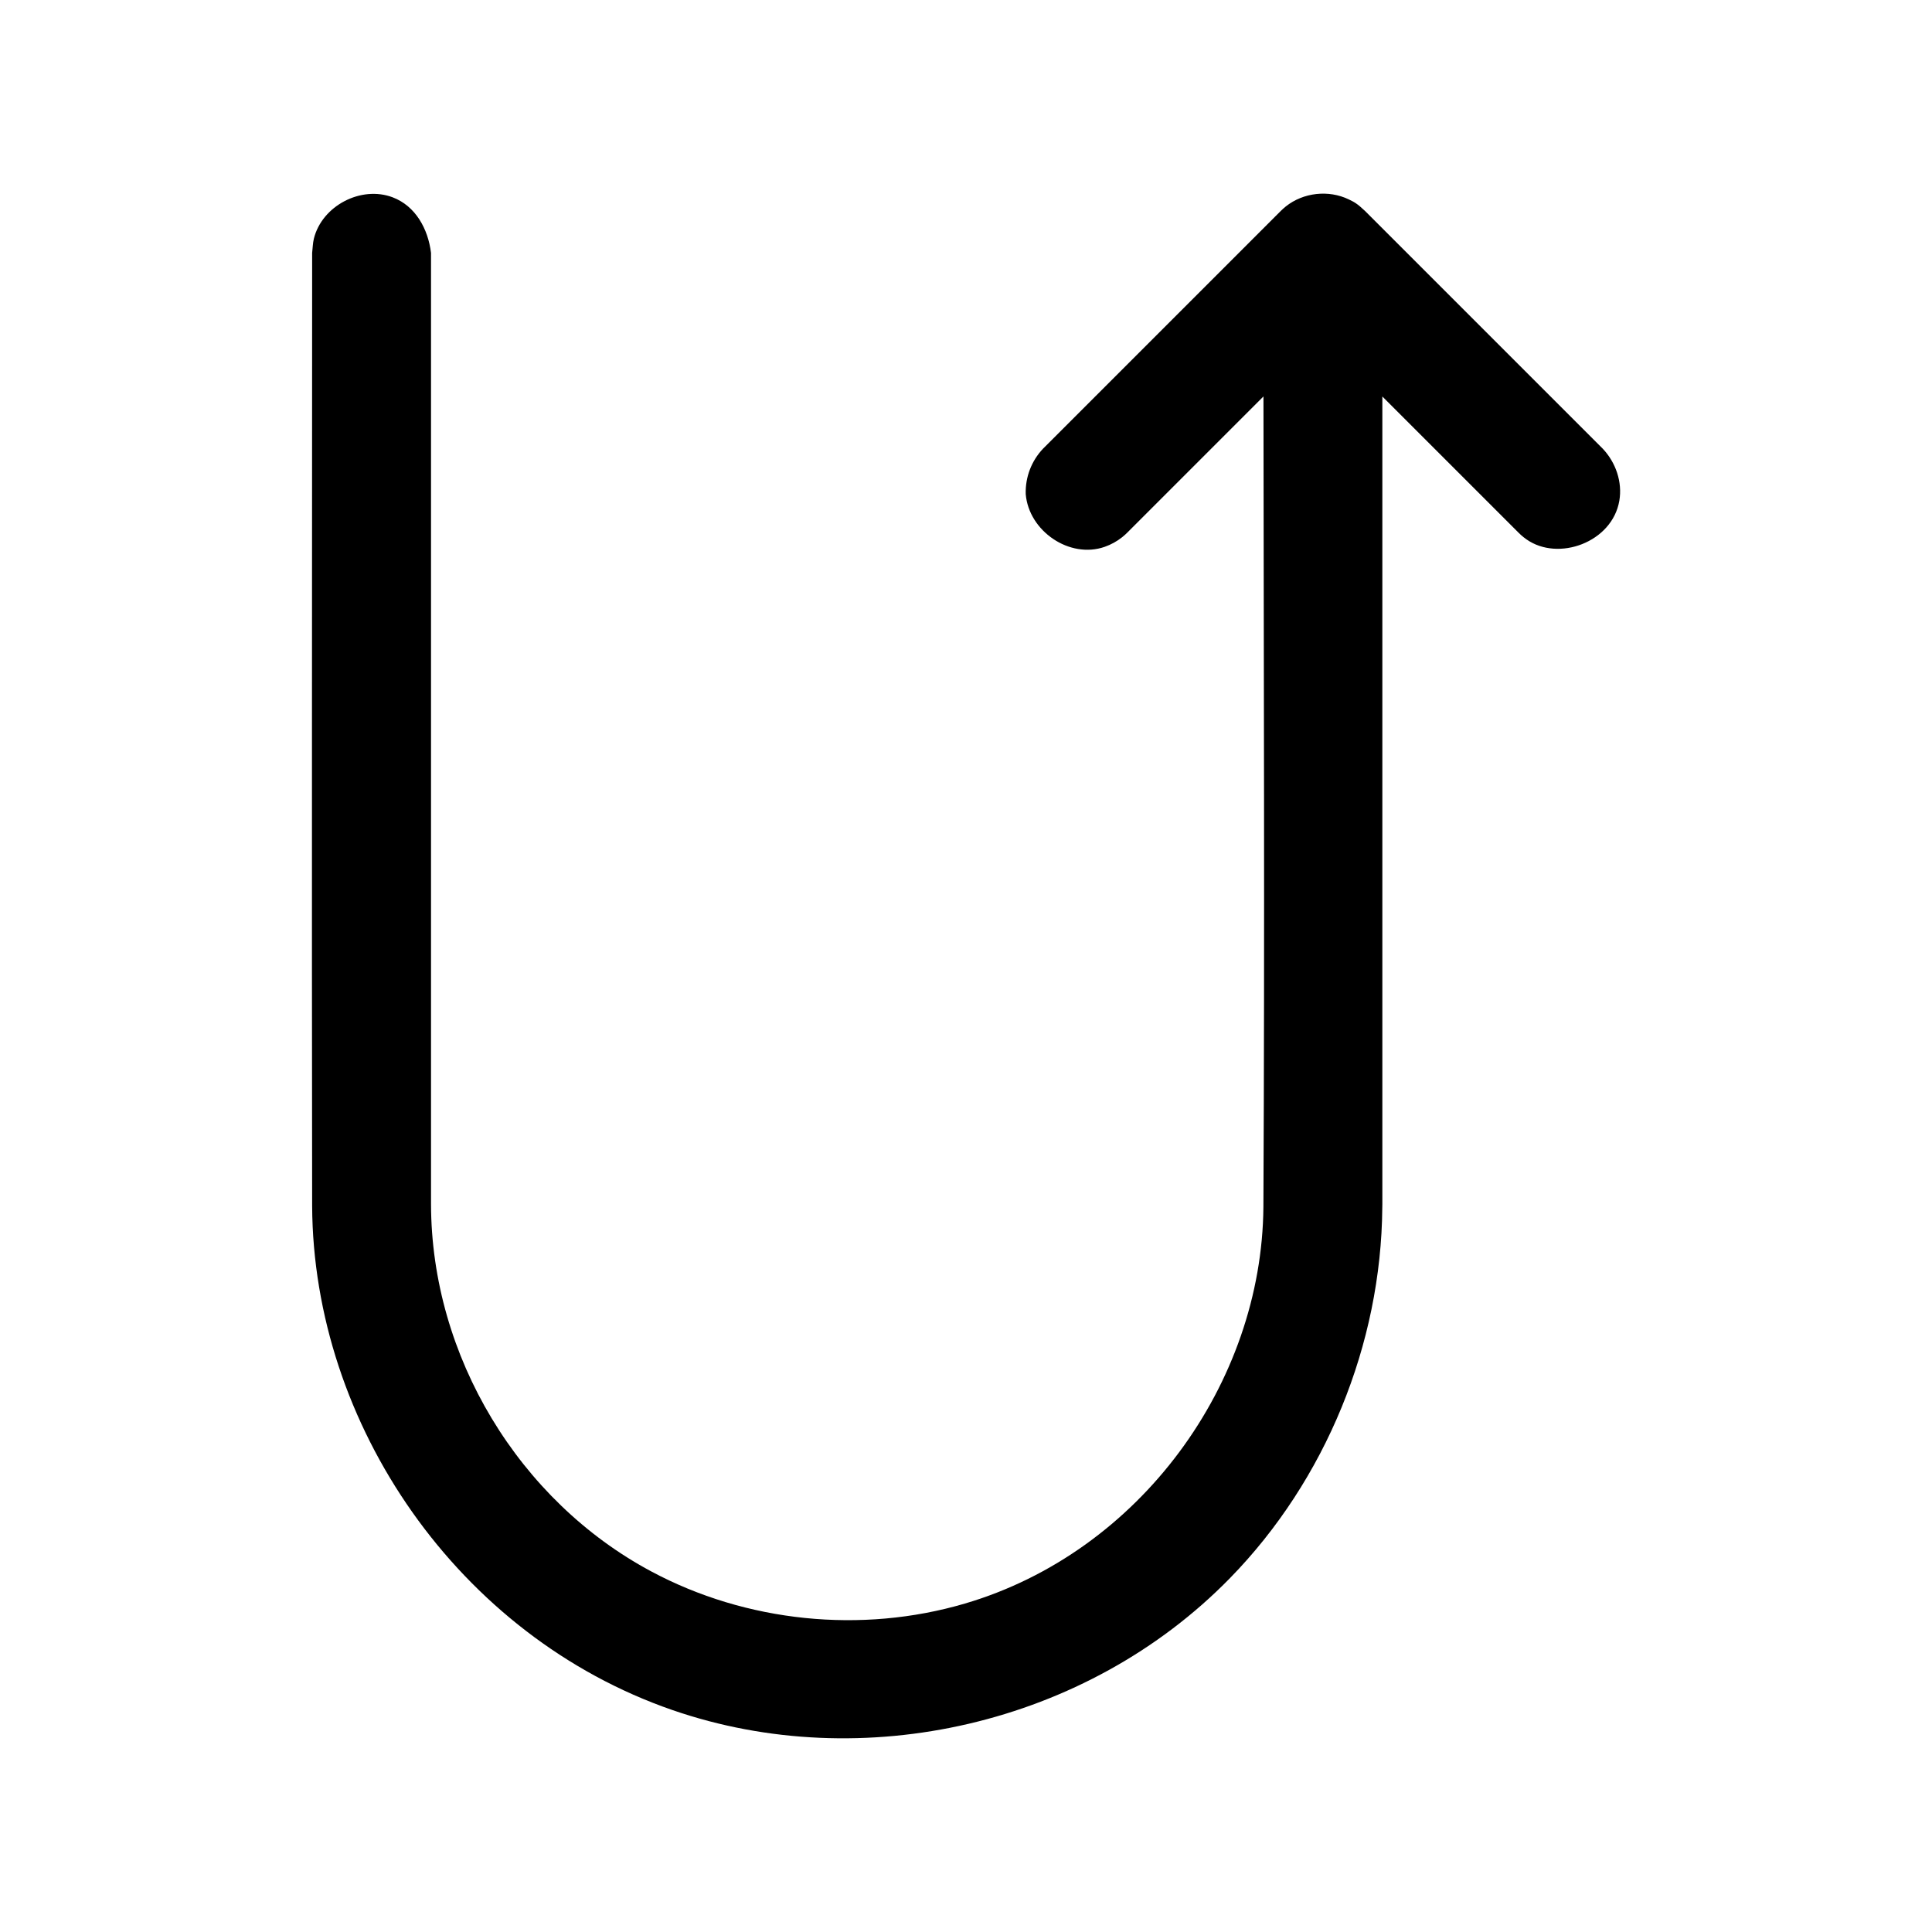 <?xml version="1.0" encoding="UTF-8"?>
<!-- Uploaded to: SVG Find, www.svgrepo.com, Generator: SVG Find Mixer Tools -->
<svg fill="#000000" width="800px" height="800px" version="1.1" viewBox="144 144 512 512" xmlns="http://www.w3.org/2000/svg">
 <path d="m478.83 249.06c0.062 73.211 0.348 139.71-0.016 214.78-0.363 46.727-32.699 91.473-79.113 105.12-27.41 8.062-57.953 4.961-83.145-8.535-34.953-18.703-58.254-56.93-58.332-97.312v-252.08c-0.77-6.359-4.094-12.438-10.156-14.738-8.375-3.18-18.734 2.234-20.891 10.957-0.301 1.227-0.301 2.519-0.457 3.777 0 84.184-0.125 168.37 0 252.55 0.27 57.906 38.699 114 95.504 133.61 50.301 17.383 109.72 3.969 147.76-35 25.348-25.945 40.055-62.031 40.336-98.148l0.016-0.898v-214.07l36.117 36.117 0.645 0.613c0.598 0.504 0.738 0.645 1.387 1.102 8.469 6.016 22.781 0.82 24.656-10.219 0.836-4.914-0.914-10.094-4.394-13.777l-63.023-63.023c-2.094-1.984-2.852-2.348-4.312-3.055-5.305-2.551-11.996-1.844-16.656 1.875-0.613 0.488-0.738 0.645-1.324 1.18l-63.023 63.023c-3.055 3.242-4.707 7.496-4.582 12.027 0.82 9.84 11.652 17.223 20.926 13.98 1.668-0.582 3.242-1.449 4.629-2.551 0.613-0.488 0.738-0.629 1.324-1.18l36.133-36.133z"/>
</svg>